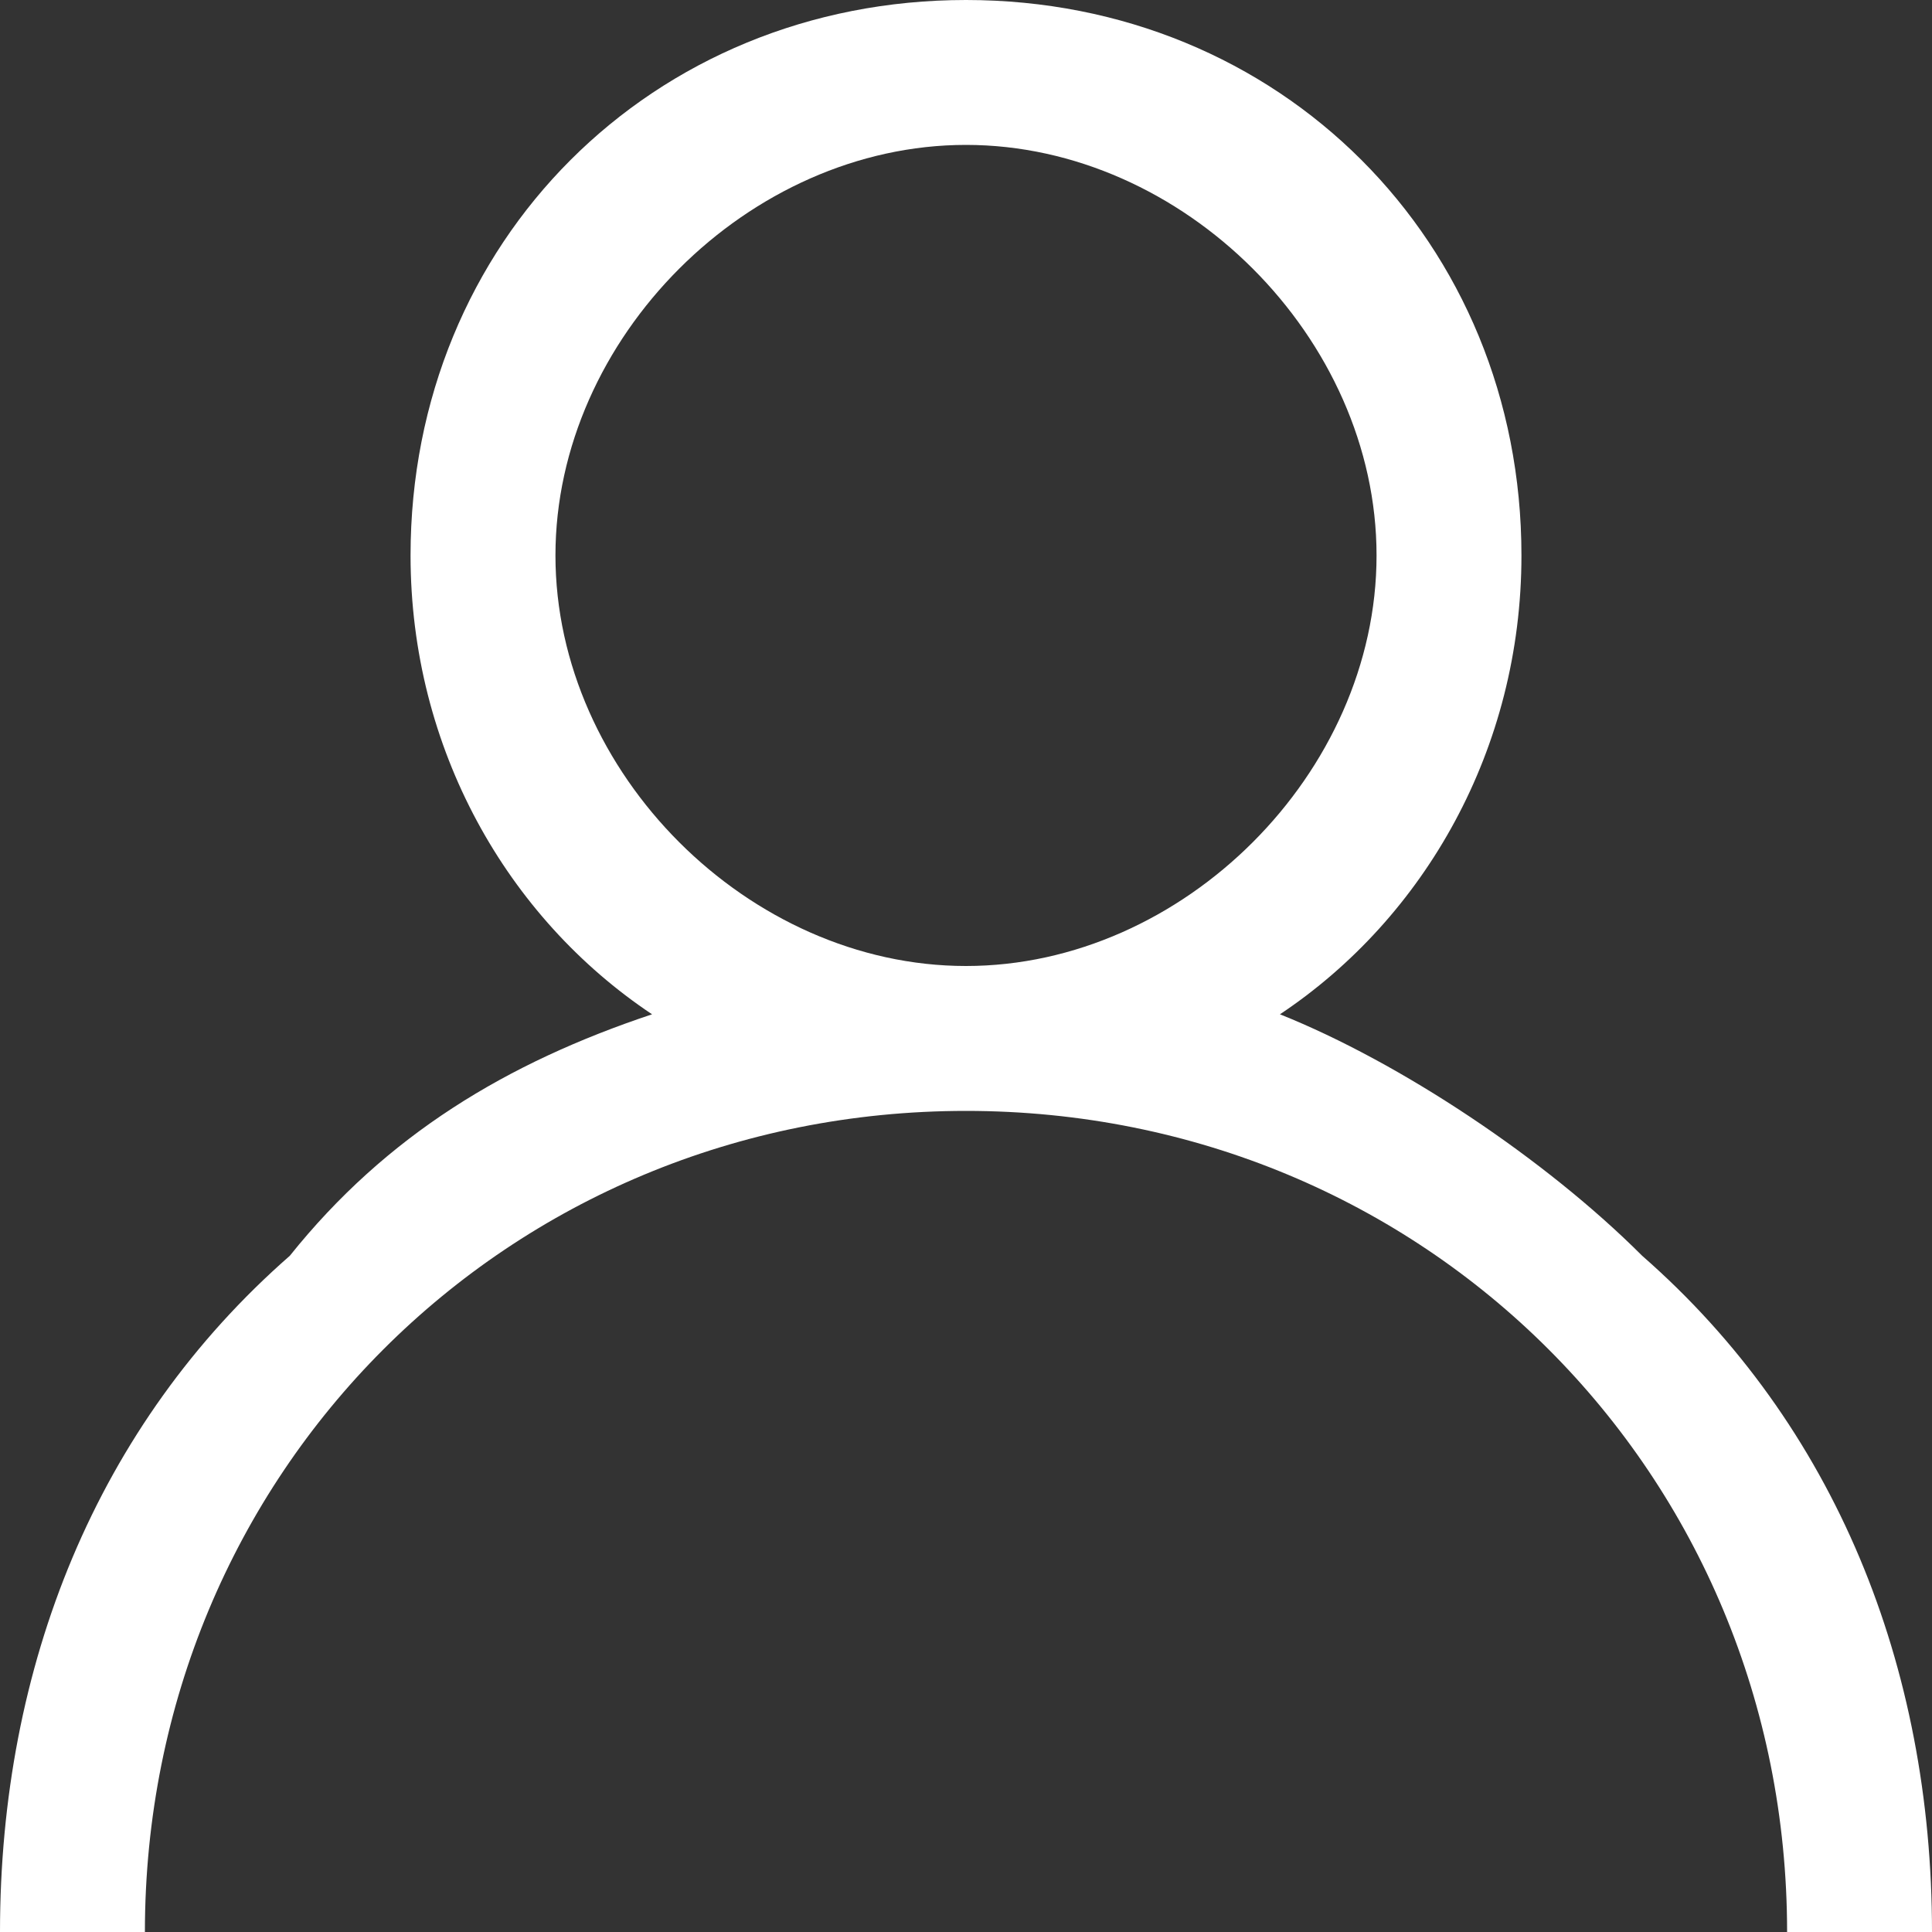 <?xml version="1.0" encoding="utf-8"?>
<!-- Generator: Adobe Illustrator 21.1.0, SVG Export Plug-In . SVG Version: 6.00 Build 0)  -->
<svg version="1.1" id="Layer_1" xmlns="http://www.w3.org/2000/svg" xmlns:xlink="http://www.w3.org/1999/xlink" x="0px" y="0px"
	 width="8px" height="8px" viewBox="0 0 8 8" style="enable-background:new 0 0 8 8;" xml:space="preserve">
<rect x="0" y="0" width="8" height="8" fill="#333333" stroke="none"/>
<style type="text/css">
	.st0{fill:#FFFFFF;}
</style>
<path class="st0" d="M6.8,5.2c-0.4-0.4-1-0.8-1.5-1c0.6-0.4,1-1.1,1-1.9C6.3,1,5.3,0,4,0C2.7,0,1.7,1,1.7,2.3c0,0.8,0.4,1.5,1,1.9
	c-0.6,0.2-1.1,0.5-1.5,1C0.4,5.9,0,6.9,0,8h0.6c0-1.9,1.5-3.4,3.4-3.4c1.9,0,3.4,1.5,3.4,3.4H8C8,6.9,7.6,5.9,6.8,5.2z M2.3,2.3
	c0-0.9,0.8-1.7,1.7-1.7c0.9,0,1.7,0.8,1.7,1.7C5.7,3.2,4.9,4,4,4C3.1,4,2.3,3.2,2.3,2.3z"/>
</svg>
